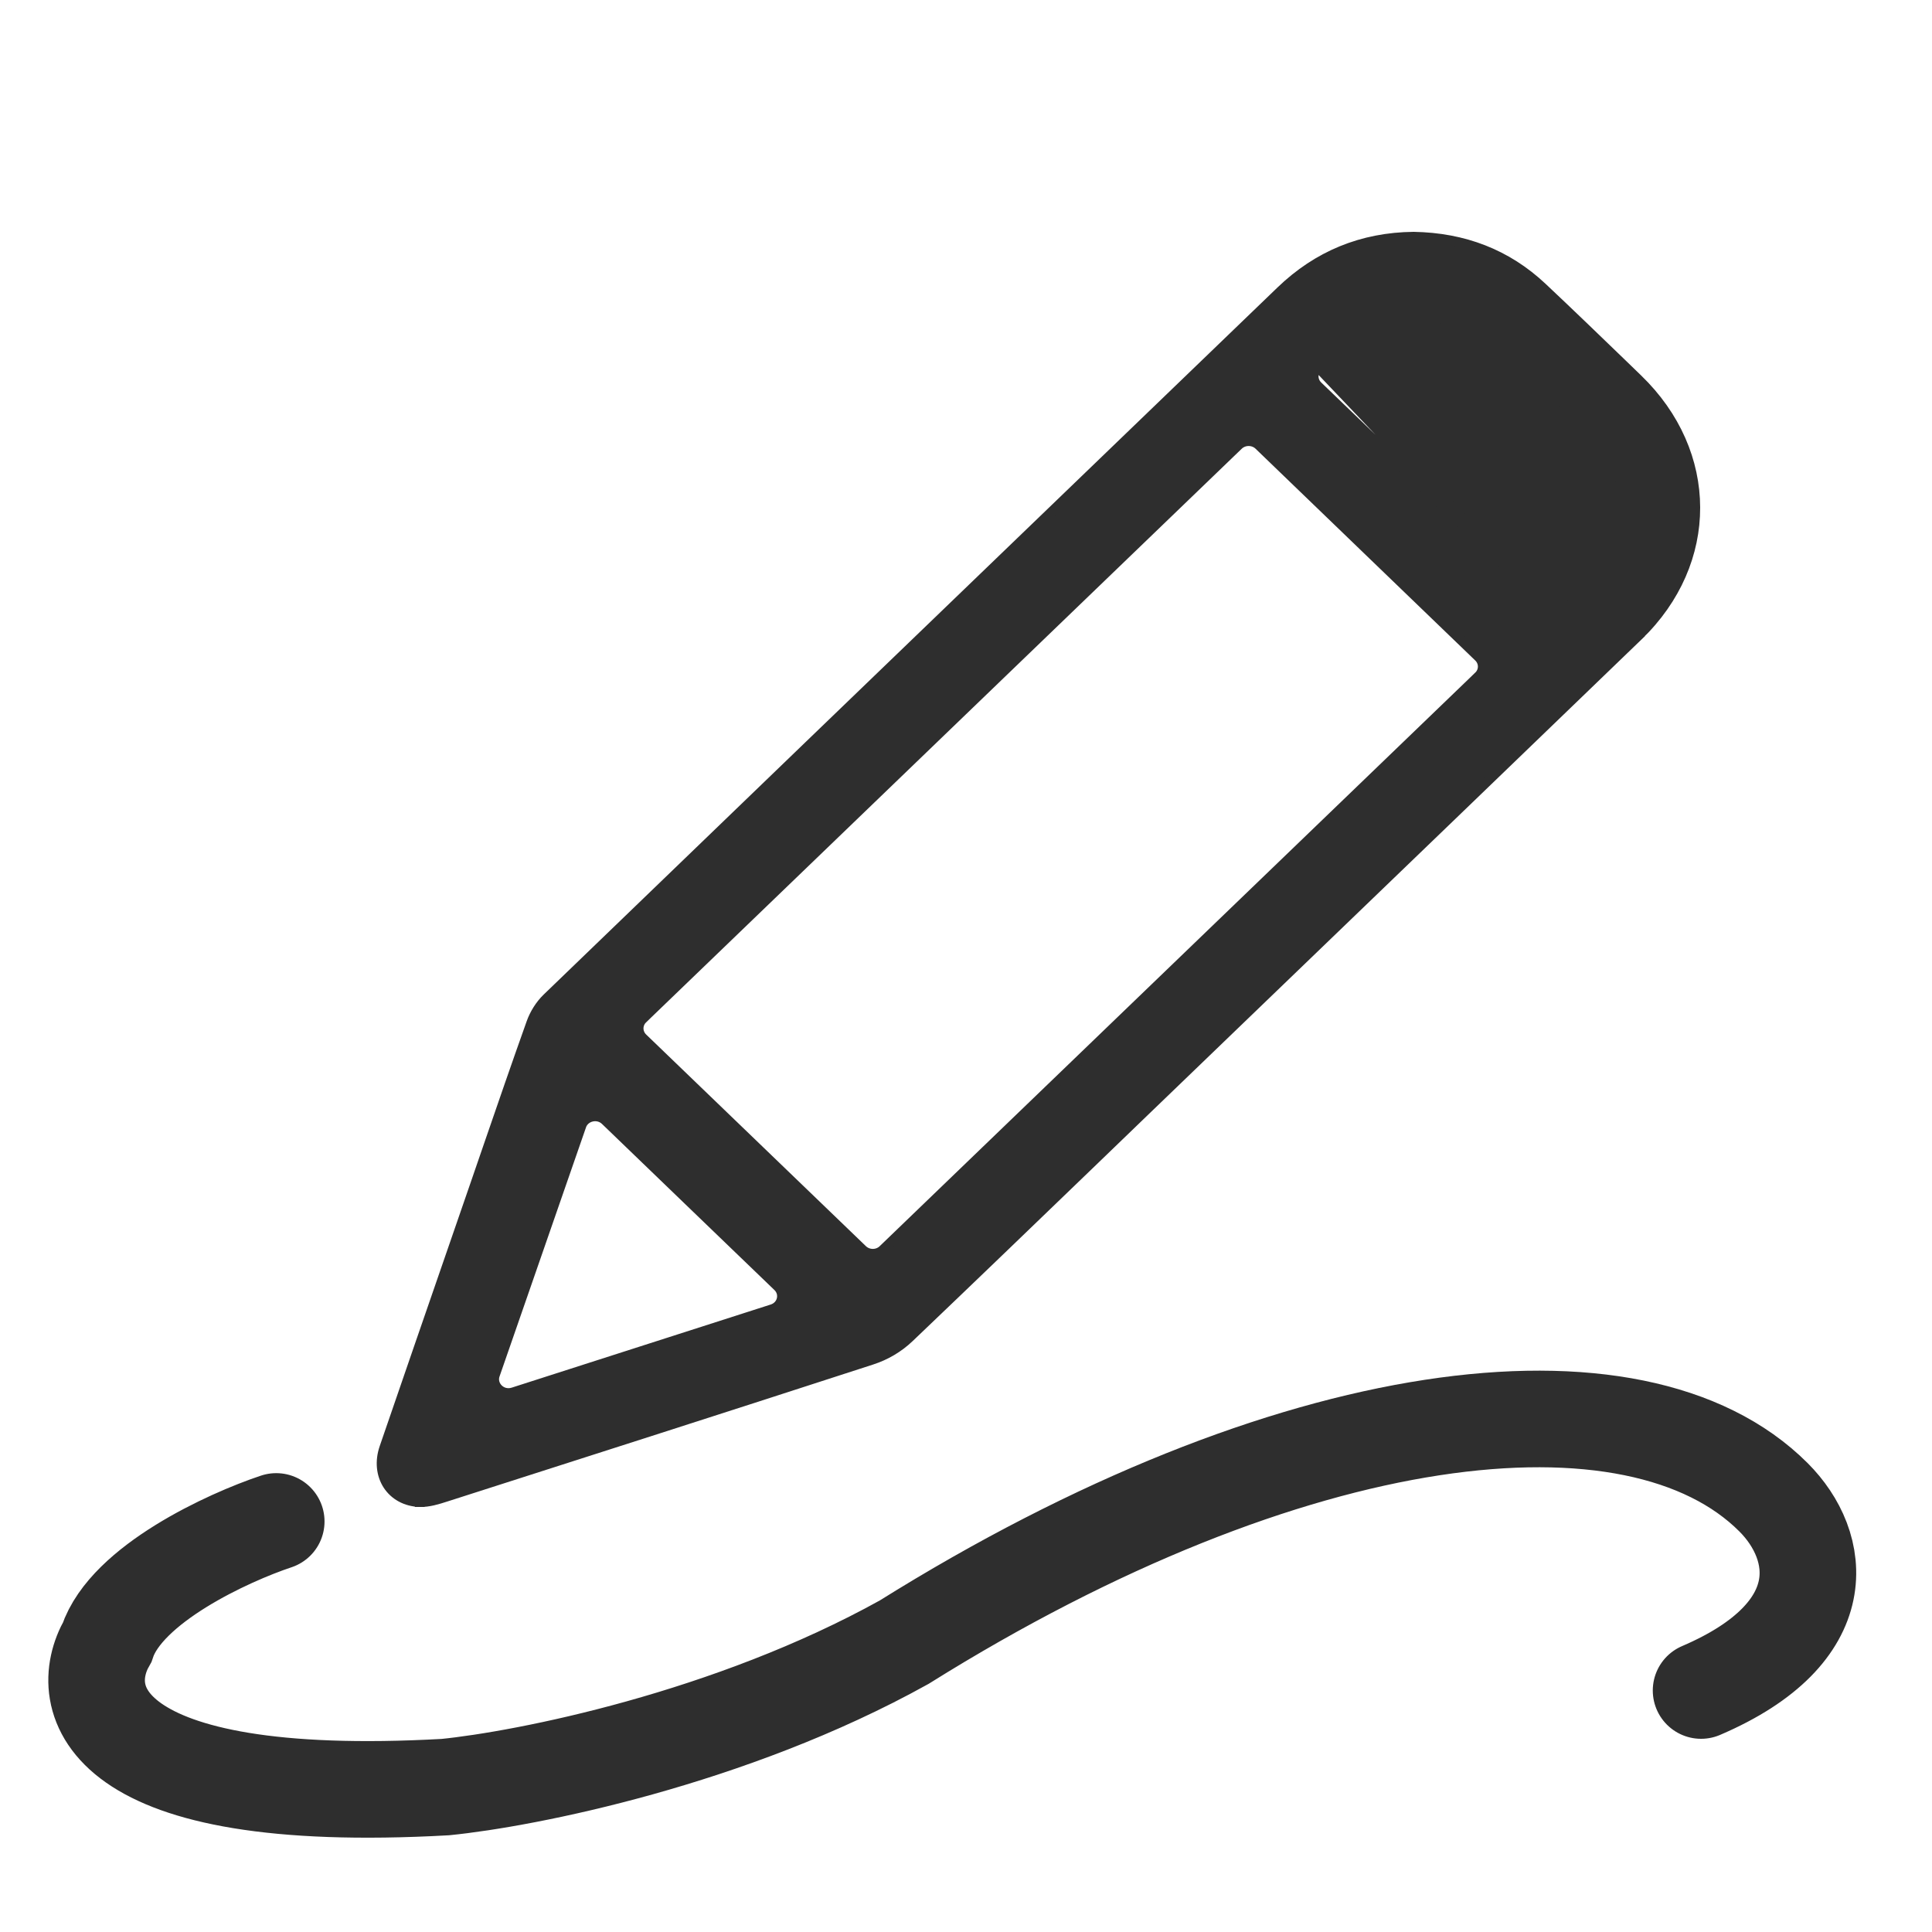 <svg width="40" height="40" viewBox="0 0 40 40" fill="none" xmlns="http://www.w3.org/2000/svg">
<path d="M8.692 31.1C8.877 31.105 9.065 31.045 9.224 30.994L9.243 30.988L9.243 30.988C12.179 30.048 15.114 29.108 18.046 28.156C18.34 28.061 18.607 27.903 18.828 27.692C20.113 26.466 21.392 25.234 22.67 24.002C22.999 23.685 23.327 23.368 23.656 23.051C24.556 22.184 25.456 21.318 26.356 20.451C28.877 18.024 31.398 15.597 33.917 13.167L33.847 13.095L33.917 13.167C35.5 11.64 35.492 9.374 33.907 7.844L33.907 7.844C33.821 7.761 33.735 7.677 33.649 7.594C33.08 7.044 32.51 6.494 31.933 5.951C31.197 5.258 30.305 4.918 29.269 4.9V4.9L29.267 4.9C28.199 4.911 27.279 5.29 26.516 6.026C25.069 7.42 23.622 8.814 22.175 10.208C18.558 13.692 14.94 17.176 11.326 20.663L11.326 20.663C11.181 20.803 11.065 20.99 10.999 21.176C10.692 22.036 10.395 22.899 10.098 23.762C10.012 24.011 9.927 24.26 9.841 24.509C9.694 24.933 9.548 25.357 9.402 25.78C8.919 27.177 8.436 28.575 7.956 29.973C7.859 30.256 7.891 30.534 8.027 30.745C8.164 30.956 8.401 31.092 8.692 31.1ZM8.692 31.1C8.692 31.1 8.693 31.1 8.693 31.1L8.695 31L8.692 31.1C8.692 31.1 8.692 31.1 8.692 31.1ZM31.717 12.259L31.886 12.422C32.002 12.533 32.19 12.535 32.307 12.425L32.307 12.425C32.482 12.262 32.654 12.1 32.818 11.932L32.818 11.931C33.596 11.133 33.626 9.946 32.858 9.15L32.858 9.15C32.158 8.426 31.423 7.731 30.676 7.05L30.744 6.976L30.676 7.05C30.199 6.615 29.607 6.467 28.938 6.556C28.219 6.652 27.773 7.101 27.31 7.567L31.717 12.259ZM31.717 12.259V12.259C30.241 10.838 28.771 9.422 27.285 7.991C27.172 7.882 27.17 7.708 27.28 7.597L31.717 12.259ZM25.64 9.218L25.64 9.218C25.756 9.106 25.947 9.106 26.064 9.218C26.834 9.961 27.604 10.703 28.372 11.443C29.121 12.165 29.868 12.885 30.612 13.602L30.612 13.602C30.727 13.712 30.727 13.889 30.612 13.999L30.681 14.071L30.612 13.999L18.282 25.873C18.166 25.985 17.976 25.985 17.859 25.873C17.102 25.144 16.341 24.411 15.579 23.677C14.822 22.948 14.064 22.218 13.309 21.491L13.309 21.491C13.194 21.38 13.194 21.203 13.309 21.093L13.242 21.024L13.309 21.093L25.64 9.218ZM12.038 23.309L12.041 23.299C12.115 23.108 12.377 23.048 12.533 23.198C13.132 23.775 13.727 24.348 14.32 24.92C14.915 25.493 15.508 26.064 16.103 26.637L16.103 26.637C16.256 26.784 16.198 27.036 15.987 27.104L15.987 27.104C14.804 27.483 13.615 27.865 12.41 28.252C11.819 28.441 11.225 28.632 10.625 28.825L10.625 28.825C10.384 28.902 10.173 28.681 10.247 28.468L10.247 28.468C10.852 26.722 11.447 25.01 12.038 23.309Z" fill="#2E2E2E" stroke="#2E2E2E" stroke-width="0.2"/>
<path d="M5.719 31.5C4.719 31.833 2.619 32.8 2.219 34C1.553 35.167 2.019 37.4 9.219 37C10.886 36.833 15.119 36 18.719 34C26.719 29 33.869 28.149 36.719 31C37.719 32 38.019 33.8 35.219 35" stroke="#2E2E2E" stroke-width="2" stroke-linecap="round"/>
</svg>
